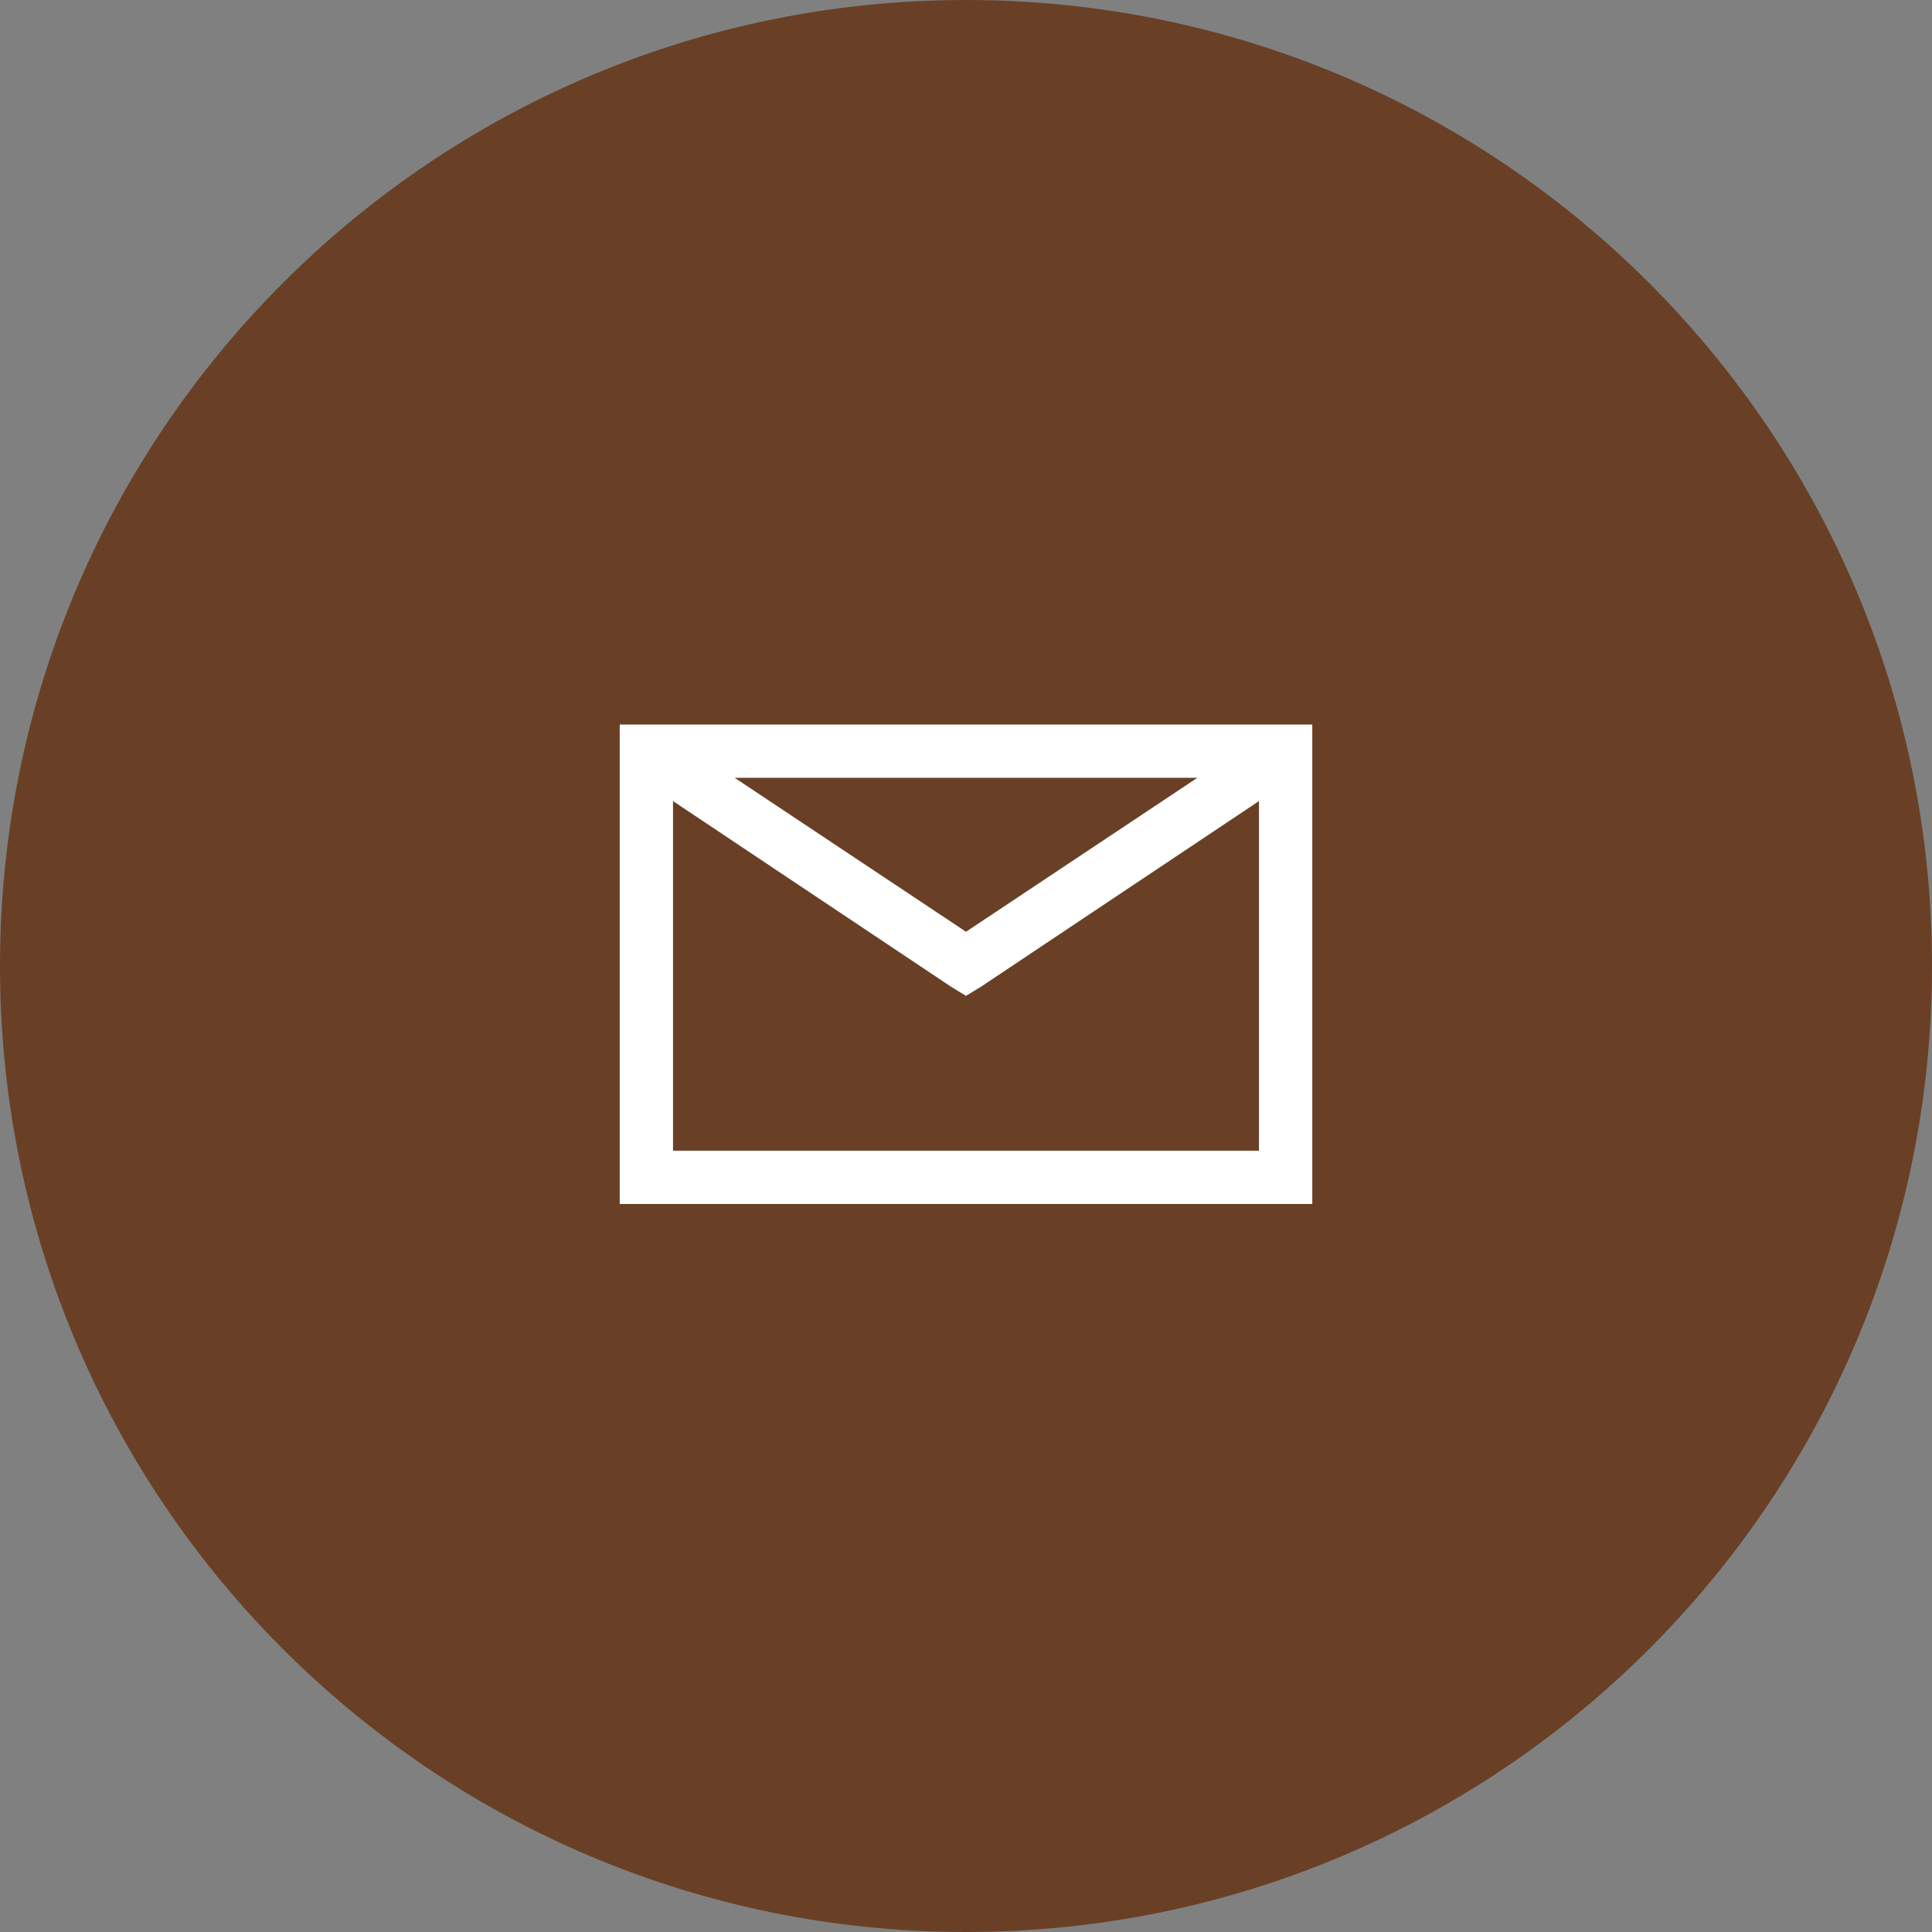 <?xml version="1.0" encoding="UTF-8"?> <svg xmlns="http://www.w3.org/2000/svg" width="68" height="68" viewBox="0 0 68 68" fill="none"><rect x="0" y="0" width="68" height="68" fill="#808080" stroke="none"/><g clip-path="url(#clip0_2504_915)"><path d="M34 68C52.778 68 68 52.778 68 34C68 15.222 52.778 0 34 0C15.222 0 0 15.222 0 34C0 52.778 15.222 68 34 68Z" fill="#694026"></path><path d="M21.812 25.5V42.375H46.188V25.5H21.812ZM25.856 27.375H42.145L34 32.795L25.856 27.375ZM23.688 28.195L33.473 34.729L34 35.05L34.528 34.729L44.312 28.195V40.5H23.688V28.195Z" fill="white"></path></g><defs><clipPath id="clip0_2504_915"><rect width="68" height="68" fill="white"></rect></clipPath></defs></svg> 